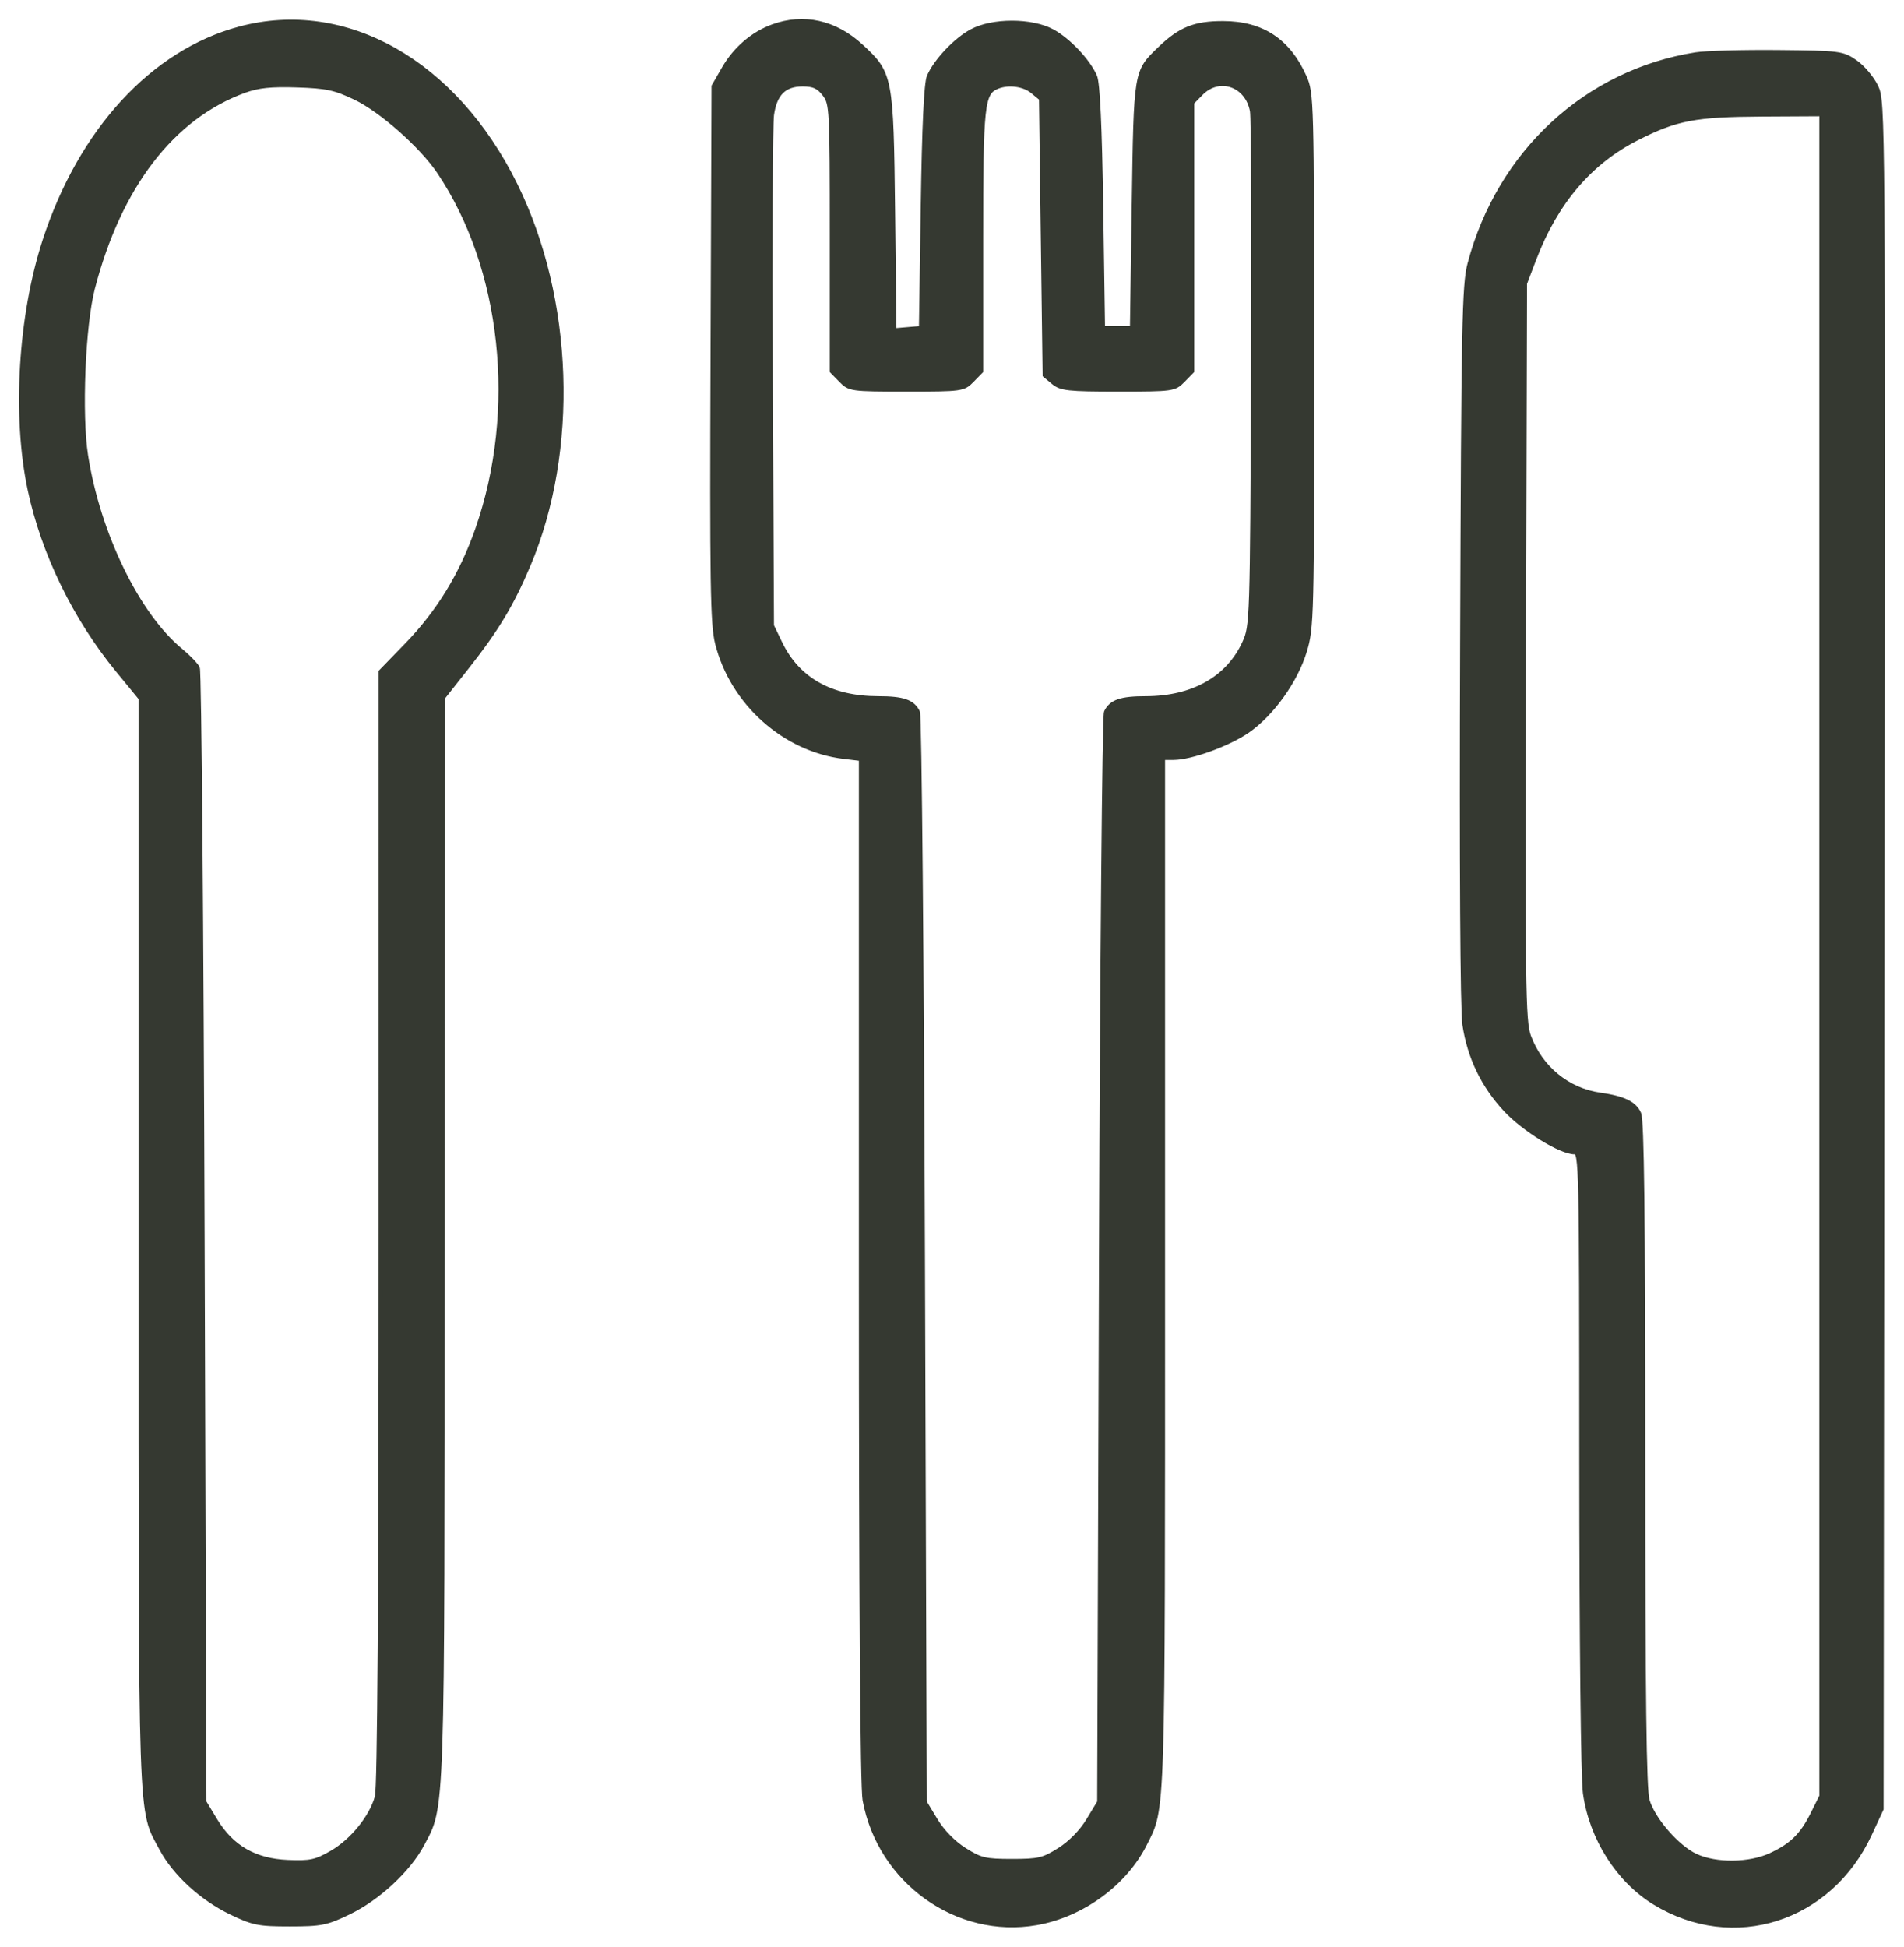 <svg width="90" height="92" viewBox="0 0 90 92" fill="none" xmlns="http://www.w3.org/2000/svg">
<mask id="path-1-outside-1_58_3599" maskUnits="userSpaceOnUse" x="0" y="0" width="90" height="92" fill="black">
<rect fill="white" width="90" height="92"/>
<path fill-rule="evenodd" clip-rule="evenodd" d="M11.326 1.354C7.217 2.455 3.806 6.163 2.11 11.373C0.951 14.937 0.669 19.681 1.41 23.155C2.049 26.145 3.539 29.206 5.552 31.663L6.649 33V58.726C6.649 86.823 6.601 85.441 7.63 87.373C8.252 88.543 9.529 89.714 10.909 90.383C11.957 90.89 12.22 90.943 13.699 90.943C15.181 90.943 15.441 90.89 16.495 90.38C17.878 89.71 19.311 88.38 19.956 87.169C20.944 85.312 20.916 86.157 20.919 58.45L20.922 32.992L22.083 31.52C23.481 29.748 24.195 28.56 24.977 26.711C27.267 21.297 27.022 14.126 24.363 8.735C21.501 2.931 16.342 0.01 11.326 1.354ZM36.528 1.249C35.577 1.596 34.749 2.309 34.21 3.246L33.733 4.075L33.686 16.714C33.645 27.565 33.676 29.501 33.9 30.398C34.606 33.213 37.069 35.425 39.88 35.765L40.698 35.864V59.995C40.698 75.563 40.76 84.461 40.873 85.072C41.581 88.918 45.245 91.541 48.992 90.884C51.155 90.505 53.183 89.023 54.126 87.133C54.998 85.386 54.971 86.221 54.971 60.133V35.815H55.472C56.288 35.815 58.053 35.176 58.962 34.551C60.12 33.756 61.249 32.182 61.675 30.772C62.01 29.665 62.022 29.167 62.018 17.026C62.015 4.731 62.006 4.408 61.664 3.636C60.906 1.923 59.653 1.097 57.809 1.096C56.472 1.095 55.786 1.371 54.828 2.293C53.675 3.401 53.691 3.311 53.596 9.702L53.51 15.505H52.822H52.134L52.048 9.79C51.99 5.949 51.895 3.923 51.759 3.611C51.434 2.871 50.506 1.889 49.743 1.477C48.758 0.945 46.911 0.945 45.927 1.477C45.163 1.889 44.235 2.871 43.911 3.611C43.774 3.923 43.679 5.949 43.622 9.79L43.536 15.505L42.905 15.559L42.275 15.613L42.211 10.02C42.137 3.614 42.11 3.473 40.697 2.173C39.469 1.045 37.987 0.716 36.528 1.249ZM80.161 2.572C74.981 3.391 70.854 7.212 69.467 12.473C69.207 13.458 69.171 15.303 69.118 30.448C69.081 40.92 69.122 47.746 69.227 48.433C69.46 49.966 70.1 51.295 71.15 52.431C72.023 53.374 73.775 54.455 74.431 54.455C74.736 54.455 74.748 54.995 74.751 69.006C74.753 77.562 74.824 84.049 74.923 84.749C75.225 86.883 76.487 88.87 78.211 89.924C81.935 92.202 86.502 90.743 88.387 86.674L88.935 85.492L88.98 45.151C89.024 5.148 89.022 4.804 88.681 4.091C88.493 3.695 88.053 3.174 87.704 2.932C87.092 2.508 86.965 2.492 84.047 2.464C82.385 2.448 80.636 2.497 80.161 2.572ZM16.806 4.628C18.023 5.212 19.929 6.899 20.752 8.122C23.809 12.666 24.532 19.384 22.569 25.001C21.815 27.156 20.734 28.925 19.207 30.498L17.998 31.744L17.997 58.002C17.997 75.549 17.938 84.478 17.819 84.916C17.557 85.878 16.642 87.006 15.67 87.563C14.923 87.991 14.665 88.046 13.597 88.001C12.044 87.935 10.95 87.304 10.178 86.028L9.658 85.168L9.572 58.513C9.525 43.853 9.423 31.73 9.346 31.572C9.27 31.414 8.912 31.042 8.551 30.746C6.509 29.068 4.645 25.24 4.064 21.529C3.76 19.592 3.932 15.38 4.386 13.628C5.638 8.802 8.143 5.537 11.547 4.294C12.201 4.056 12.805 3.992 14.043 4.033C15.444 4.079 15.838 4.164 16.806 4.628ZM38.966 4.451C39.312 4.9 39.322 5.107 39.322 11.229V17.544L39.745 17.975C40.157 18.397 40.23 18.407 42.848 18.407C45.465 18.407 45.539 18.397 45.951 17.975L46.373 17.544V11.372C46.373 4.899 46.429 4.382 47.155 4.097C47.682 3.89 48.4 3.988 48.805 4.323L49.211 4.659L49.297 11.197L49.383 17.735L49.789 18.071C50.149 18.369 50.492 18.407 52.849 18.407C55.438 18.407 55.513 18.396 55.925 17.975L56.347 17.544V11.197V4.851L56.77 4.419C57.629 3.54 58.959 4 59.184 5.253C59.241 5.572 59.264 11.175 59.236 17.703C59.186 29.316 59.177 29.59 58.825 30.364C58.057 32.056 56.382 33.002 54.155 33.002C52.976 33.002 52.52 33.162 52.283 33.656C52.201 33.828 52.095 45.489 52.048 59.568L51.962 85.168L51.442 86.028C51.119 86.562 50.601 87.091 50.079 87.421C49.323 87.9 49.096 87.953 47.835 87.953C46.574 87.953 46.347 87.9 45.59 87.421C45.069 87.091 44.551 86.562 44.228 86.028L43.708 85.168L43.622 59.568C43.574 45.489 43.469 33.828 43.386 33.656C43.15 33.162 42.694 33.002 41.515 33.002C39.287 33.002 37.709 32.115 36.882 30.397L36.485 29.573L36.431 17.879C36.402 11.448 36.427 5.844 36.487 5.426C36.63 4.427 37.073 3.987 37.934 3.987C38.459 3.987 38.689 4.091 38.966 4.451ZM86.098 45.141V84.888L85.685 85.717C85.178 86.735 84.695 87.209 83.69 87.675C82.693 88.137 81.11 88.153 80.158 87.711C79.283 87.305 78.138 85.989 77.874 85.086C77.725 84.579 77.671 80.229 77.671 68.73C77.671 57.462 77.617 52.942 77.477 52.629C77.261 52.145 76.753 51.899 75.635 51.739C74.099 51.519 72.826 50.475 72.27 48.978C72.01 48.281 71.989 46.66 72.034 30.804L72.082 13.395L72.526 12.231C73.545 9.556 75.167 7.655 77.391 6.531C79.252 5.591 80.119 5.426 83.303 5.409L86.098 5.394V45.141Z"/>
</mask>
<path fill-rule="evenodd" clip-rule="evenodd" d="M11.326 1.354C7.217 2.455 3.806 6.163 2.11 11.373C0.951 14.937 0.669 19.681 1.41 23.155C2.049 26.145 3.539 29.206 5.552 31.663L6.649 33V58.726C6.649 86.823 6.601 85.441 7.63 87.373C8.252 88.543 9.529 89.714 10.909 90.383C11.957 90.89 12.22 90.943 13.699 90.943C15.181 90.943 15.441 90.89 16.495 90.38C17.878 89.71 19.311 88.38 19.956 87.169C20.944 85.312 20.916 86.157 20.919 58.45L20.922 32.992L22.083 31.52C23.481 29.748 24.195 28.56 24.977 26.711C27.267 21.297 27.022 14.126 24.363 8.735C21.501 2.931 16.342 0.01 11.326 1.354ZM36.528 1.249C35.577 1.596 34.749 2.309 34.21 3.246L33.733 4.075L33.686 16.714C33.645 27.565 33.676 29.501 33.9 30.398C34.606 33.213 37.069 35.425 39.88 35.765L40.698 35.864V59.995C40.698 75.563 40.76 84.461 40.873 85.072C41.581 88.918 45.245 91.541 48.992 90.884C51.155 90.505 53.183 89.023 54.126 87.133C54.998 85.386 54.971 86.221 54.971 60.133V35.815H55.472C56.288 35.815 58.053 35.176 58.962 34.551C60.12 33.756 61.249 32.182 61.675 30.772C62.01 29.665 62.022 29.167 62.018 17.026C62.015 4.731 62.006 4.408 61.664 3.636C60.906 1.923 59.653 1.097 57.809 1.096C56.472 1.095 55.786 1.371 54.828 2.293C53.675 3.401 53.691 3.311 53.596 9.702L53.51 15.505H52.822H52.134L52.048 9.79C51.99 5.949 51.895 3.923 51.759 3.611C51.434 2.871 50.506 1.889 49.743 1.477C48.758 0.945 46.911 0.945 45.927 1.477C45.163 1.889 44.235 2.871 43.911 3.611C43.774 3.923 43.679 5.949 43.622 9.79L43.536 15.505L42.905 15.559L42.275 15.613L42.211 10.02C42.137 3.614 42.11 3.473 40.697 2.173C39.469 1.045 37.987 0.716 36.528 1.249ZM80.161 2.572C74.981 3.391 70.854 7.212 69.467 12.473C69.207 13.458 69.171 15.303 69.118 30.448C69.081 40.92 69.122 47.746 69.227 48.433C69.46 49.966 70.1 51.295 71.15 52.431C72.023 53.374 73.775 54.455 74.431 54.455C74.736 54.455 74.748 54.995 74.751 69.006C74.753 77.562 74.824 84.049 74.923 84.749C75.225 86.883 76.487 88.87 78.211 89.924C81.935 92.202 86.502 90.743 88.387 86.674L88.935 85.492L88.98 45.151C89.024 5.148 89.022 4.804 88.681 4.091C88.493 3.695 88.053 3.174 87.704 2.932C87.092 2.508 86.965 2.492 84.047 2.464C82.385 2.448 80.636 2.497 80.161 2.572ZM16.806 4.628C18.023 5.212 19.929 6.899 20.752 8.122C23.809 12.666 24.532 19.384 22.569 25.001C21.815 27.156 20.734 28.925 19.207 30.498L17.998 31.744L17.997 58.002C17.997 75.549 17.938 84.478 17.819 84.916C17.557 85.878 16.642 87.006 15.67 87.563C14.923 87.991 14.665 88.046 13.597 88.001C12.044 87.935 10.95 87.304 10.178 86.028L9.658 85.168L9.572 58.513C9.525 43.853 9.423 31.73 9.346 31.572C9.27 31.414 8.912 31.042 8.551 30.746C6.509 29.068 4.645 25.24 4.064 21.529C3.76 19.592 3.932 15.38 4.386 13.628C5.638 8.802 8.143 5.537 11.547 4.294C12.201 4.056 12.805 3.992 14.043 4.033C15.444 4.079 15.838 4.164 16.806 4.628ZM38.966 4.451C39.312 4.9 39.322 5.107 39.322 11.229V17.544L39.745 17.975C40.157 18.397 40.23 18.407 42.848 18.407C45.465 18.407 45.539 18.397 45.951 17.975L46.373 17.544V11.372C46.373 4.899 46.429 4.382 47.155 4.097C47.682 3.89 48.4 3.988 48.805 4.323L49.211 4.659L49.297 11.197L49.383 17.735L49.789 18.071C50.149 18.369 50.492 18.407 52.849 18.407C55.438 18.407 55.513 18.396 55.925 17.975L56.347 17.544V11.197V4.851L56.77 4.419C57.629 3.54 58.959 4 59.184 5.253C59.241 5.572 59.264 11.175 59.236 17.703C59.186 29.316 59.177 29.59 58.825 30.364C58.057 32.056 56.382 33.002 54.155 33.002C52.976 33.002 52.52 33.162 52.283 33.656C52.201 33.828 52.095 45.489 52.048 59.568L51.962 85.168L51.442 86.028C51.119 86.562 50.601 87.091 50.079 87.421C49.323 87.9 49.096 87.953 47.835 87.953C46.574 87.953 46.347 87.9 45.59 87.421C45.069 87.091 44.551 86.562 44.228 86.028L43.708 85.168L43.622 59.568C43.574 45.489 43.469 33.828 43.386 33.656C43.15 33.162 42.694 33.002 41.515 33.002C39.287 33.002 37.709 32.115 36.882 30.397L36.485 29.573L36.431 17.879C36.402 11.448 36.427 5.844 36.487 5.426C36.63 4.427 37.073 3.987 37.934 3.987C38.459 3.987 38.689 4.091 38.966 4.451ZM86.098 45.141V84.888L85.685 85.717C85.178 86.735 84.695 87.209 83.69 87.675C82.693 88.137 81.11 88.153 80.158 87.711C79.283 87.305 78.138 85.989 77.874 85.086C77.725 84.579 77.671 80.229 77.671 68.73C77.671 57.462 77.617 52.942 77.477 52.629C77.261 52.145 76.753 51.899 75.635 51.739C74.099 51.519 72.826 50.475 72.27 48.978C72.01 48.281 71.989 46.66 72.034 30.804L72.082 13.395L72.526 12.231C73.545 9.556 75.167 7.655 77.391 6.531C79.252 5.591 80.119 5.426 83.303 5.409L86.098 5.394V45.141Z" fill="#353931"/>
<path fill-rule="evenodd" clip-rule="evenodd" d="M11.326 1.354C7.217 2.455 3.806 6.163 2.11 11.373C0.951 14.937 0.669 19.681 1.41 23.155C2.049 26.145 3.539 29.206 5.552 31.663L6.649 33V58.726C6.649 86.823 6.601 85.441 7.63 87.373C8.252 88.543 9.529 89.714 10.909 90.383C11.957 90.89 12.22 90.943 13.699 90.943C15.181 90.943 15.441 90.89 16.495 90.38C17.878 89.71 19.311 88.38 19.956 87.169C20.944 85.312 20.916 86.157 20.919 58.45L20.922 32.992L22.083 31.52C23.481 29.748 24.195 28.56 24.977 26.711C27.267 21.297 27.022 14.126 24.363 8.735C21.501 2.931 16.342 0.01 11.326 1.354ZM36.528 1.249C35.577 1.596 34.749 2.309 34.21 3.246L33.733 4.075L33.686 16.714C33.645 27.565 33.676 29.501 33.9 30.398C34.606 33.213 37.069 35.425 39.88 35.765L40.698 35.864V59.995C40.698 75.563 40.76 84.461 40.873 85.072C41.581 88.918 45.245 91.541 48.992 90.884C51.155 90.505 53.183 89.023 54.126 87.133C54.998 85.386 54.971 86.221 54.971 60.133V35.815H55.472C56.288 35.815 58.053 35.176 58.962 34.551C60.12 33.756 61.249 32.182 61.675 30.772C62.01 29.665 62.022 29.167 62.018 17.026C62.015 4.731 62.006 4.408 61.664 3.636C60.906 1.923 59.653 1.097 57.809 1.096C56.472 1.095 55.786 1.371 54.828 2.293C53.675 3.401 53.691 3.311 53.596 9.702L53.51 15.505H52.822H52.134L52.048 9.79C51.99 5.949 51.895 3.923 51.759 3.611C51.434 2.871 50.506 1.889 49.743 1.477C48.758 0.945 46.911 0.945 45.927 1.477C45.163 1.889 44.235 2.871 43.911 3.611C43.774 3.923 43.679 5.949 43.622 9.79L43.536 15.505L42.905 15.559L42.275 15.613L42.211 10.02C42.137 3.614 42.11 3.473 40.697 2.173C39.469 1.045 37.987 0.716 36.528 1.249ZM80.161 2.572C74.981 3.391 70.854 7.212 69.467 12.473C69.207 13.458 69.171 15.303 69.118 30.448C69.081 40.92 69.122 47.746 69.227 48.433C69.46 49.966 70.1 51.295 71.15 52.431C72.023 53.374 73.775 54.455 74.431 54.455C74.736 54.455 74.748 54.995 74.751 69.006C74.753 77.562 74.824 84.049 74.923 84.749C75.225 86.883 76.487 88.87 78.211 89.924C81.935 92.202 86.502 90.743 88.387 86.674L88.935 85.492L88.98 45.151C89.024 5.148 89.022 4.804 88.681 4.091C88.493 3.695 88.053 3.174 87.704 2.932C87.092 2.508 86.965 2.492 84.047 2.464C82.385 2.448 80.636 2.497 80.161 2.572ZM16.806 4.628C18.023 5.212 19.929 6.899 20.752 8.122C23.809 12.666 24.532 19.384 22.569 25.001C21.815 27.156 20.734 28.925 19.207 30.498L17.998 31.744L17.997 58.002C17.997 75.549 17.938 84.478 17.819 84.916C17.557 85.878 16.642 87.006 15.67 87.563C14.923 87.991 14.665 88.046 13.597 88.001C12.044 87.935 10.95 87.304 10.178 86.028L9.658 85.168L9.572 58.513C9.525 43.853 9.423 31.73 9.346 31.572C9.27 31.414 8.912 31.042 8.551 30.746C6.509 29.068 4.645 25.24 4.064 21.529C3.76 19.592 3.932 15.38 4.386 13.628C5.638 8.802 8.143 5.537 11.547 4.294C12.201 4.056 12.805 3.992 14.043 4.033C15.444 4.079 15.838 4.164 16.806 4.628ZM38.966 4.451C39.312 4.9 39.322 5.107 39.322 11.229V17.544L39.745 17.975C40.157 18.397 40.23 18.407 42.848 18.407C45.465 18.407 45.539 18.397 45.951 17.975L46.373 17.544V11.372C46.373 4.899 46.429 4.382 47.155 4.097C47.682 3.89 48.4 3.988 48.805 4.323L49.211 4.659L49.297 11.197L49.383 17.735L49.789 18.071C50.149 18.369 50.492 18.407 52.849 18.407C55.438 18.407 55.513 18.396 55.925 17.975L56.347 17.544V11.197V4.851L56.77 4.419C57.629 3.54 58.959 4 59.184 5.253C59.241 5.572 59.264 11.175 59.236 17.703C59.186 29.316 59.177 29.59 58.825 30.364C58.057 32.056 56.382 33.002 54.155 33.002C52.976 33.002 52.52 33.162 52.283 33.656C52.201 33.828 52.095 45.489 52.048 59.568L51.962 85.168L51.442 86.028C51.119 86.562 50.601 87.091 50.079 87.421C49.323 87.9 49.096 87.953 47.835 87.953C46.574 87.953 46.347 87.9 45.59 87.421C45.069 87.091 44.551 86.562 44.228 86.028L43.708 85.168L43.622 59.568C43.574 45.489 43.469 33.828 43.386 33.656C43.15 33.162 42.694 33.002 41.515 33.002C39.287 33.002 37.709 32.115 36.882 30.397L36.485 29.573L36.431 17.879C36.402 11.448 36.427 5.844 36.487 5.426C36.63 4.427 37.073 3.987 37.934 3.987C38.459 3.987 38.689 4.091 38.966 4.451ZM86.098 45.141V84.888L85.685 85.717C85.178 86.735 84.695 87.209 83.69 87.675C82.693 88.137 81.11 88.153 80.158 87.711C79.283 87.305 78.138 85.989 77.874 85.086C77.725 84.579 77.671 80.229 77.671 68.73C77.671 57.462 77.617 52.942 77.477 52.629C77.261 52.145 76.753 51.899 75.635 51.739C74.099 51.519 72.826 50.475 72.27 48.978C72.01 48.281 71.989 46.66 72.034 30.804L72.082 13.395L72.526 12.231C73.545 9.556 75.167 7.655 77.391 6.531C79.252 5.591 80.119 5.426 83.303 5.409L86.098 5.394V45.141Z" stroke="#353931" stroke-width="0.2" mask="url(#path-1-outside-1_58_3599)"/>
</svg>
